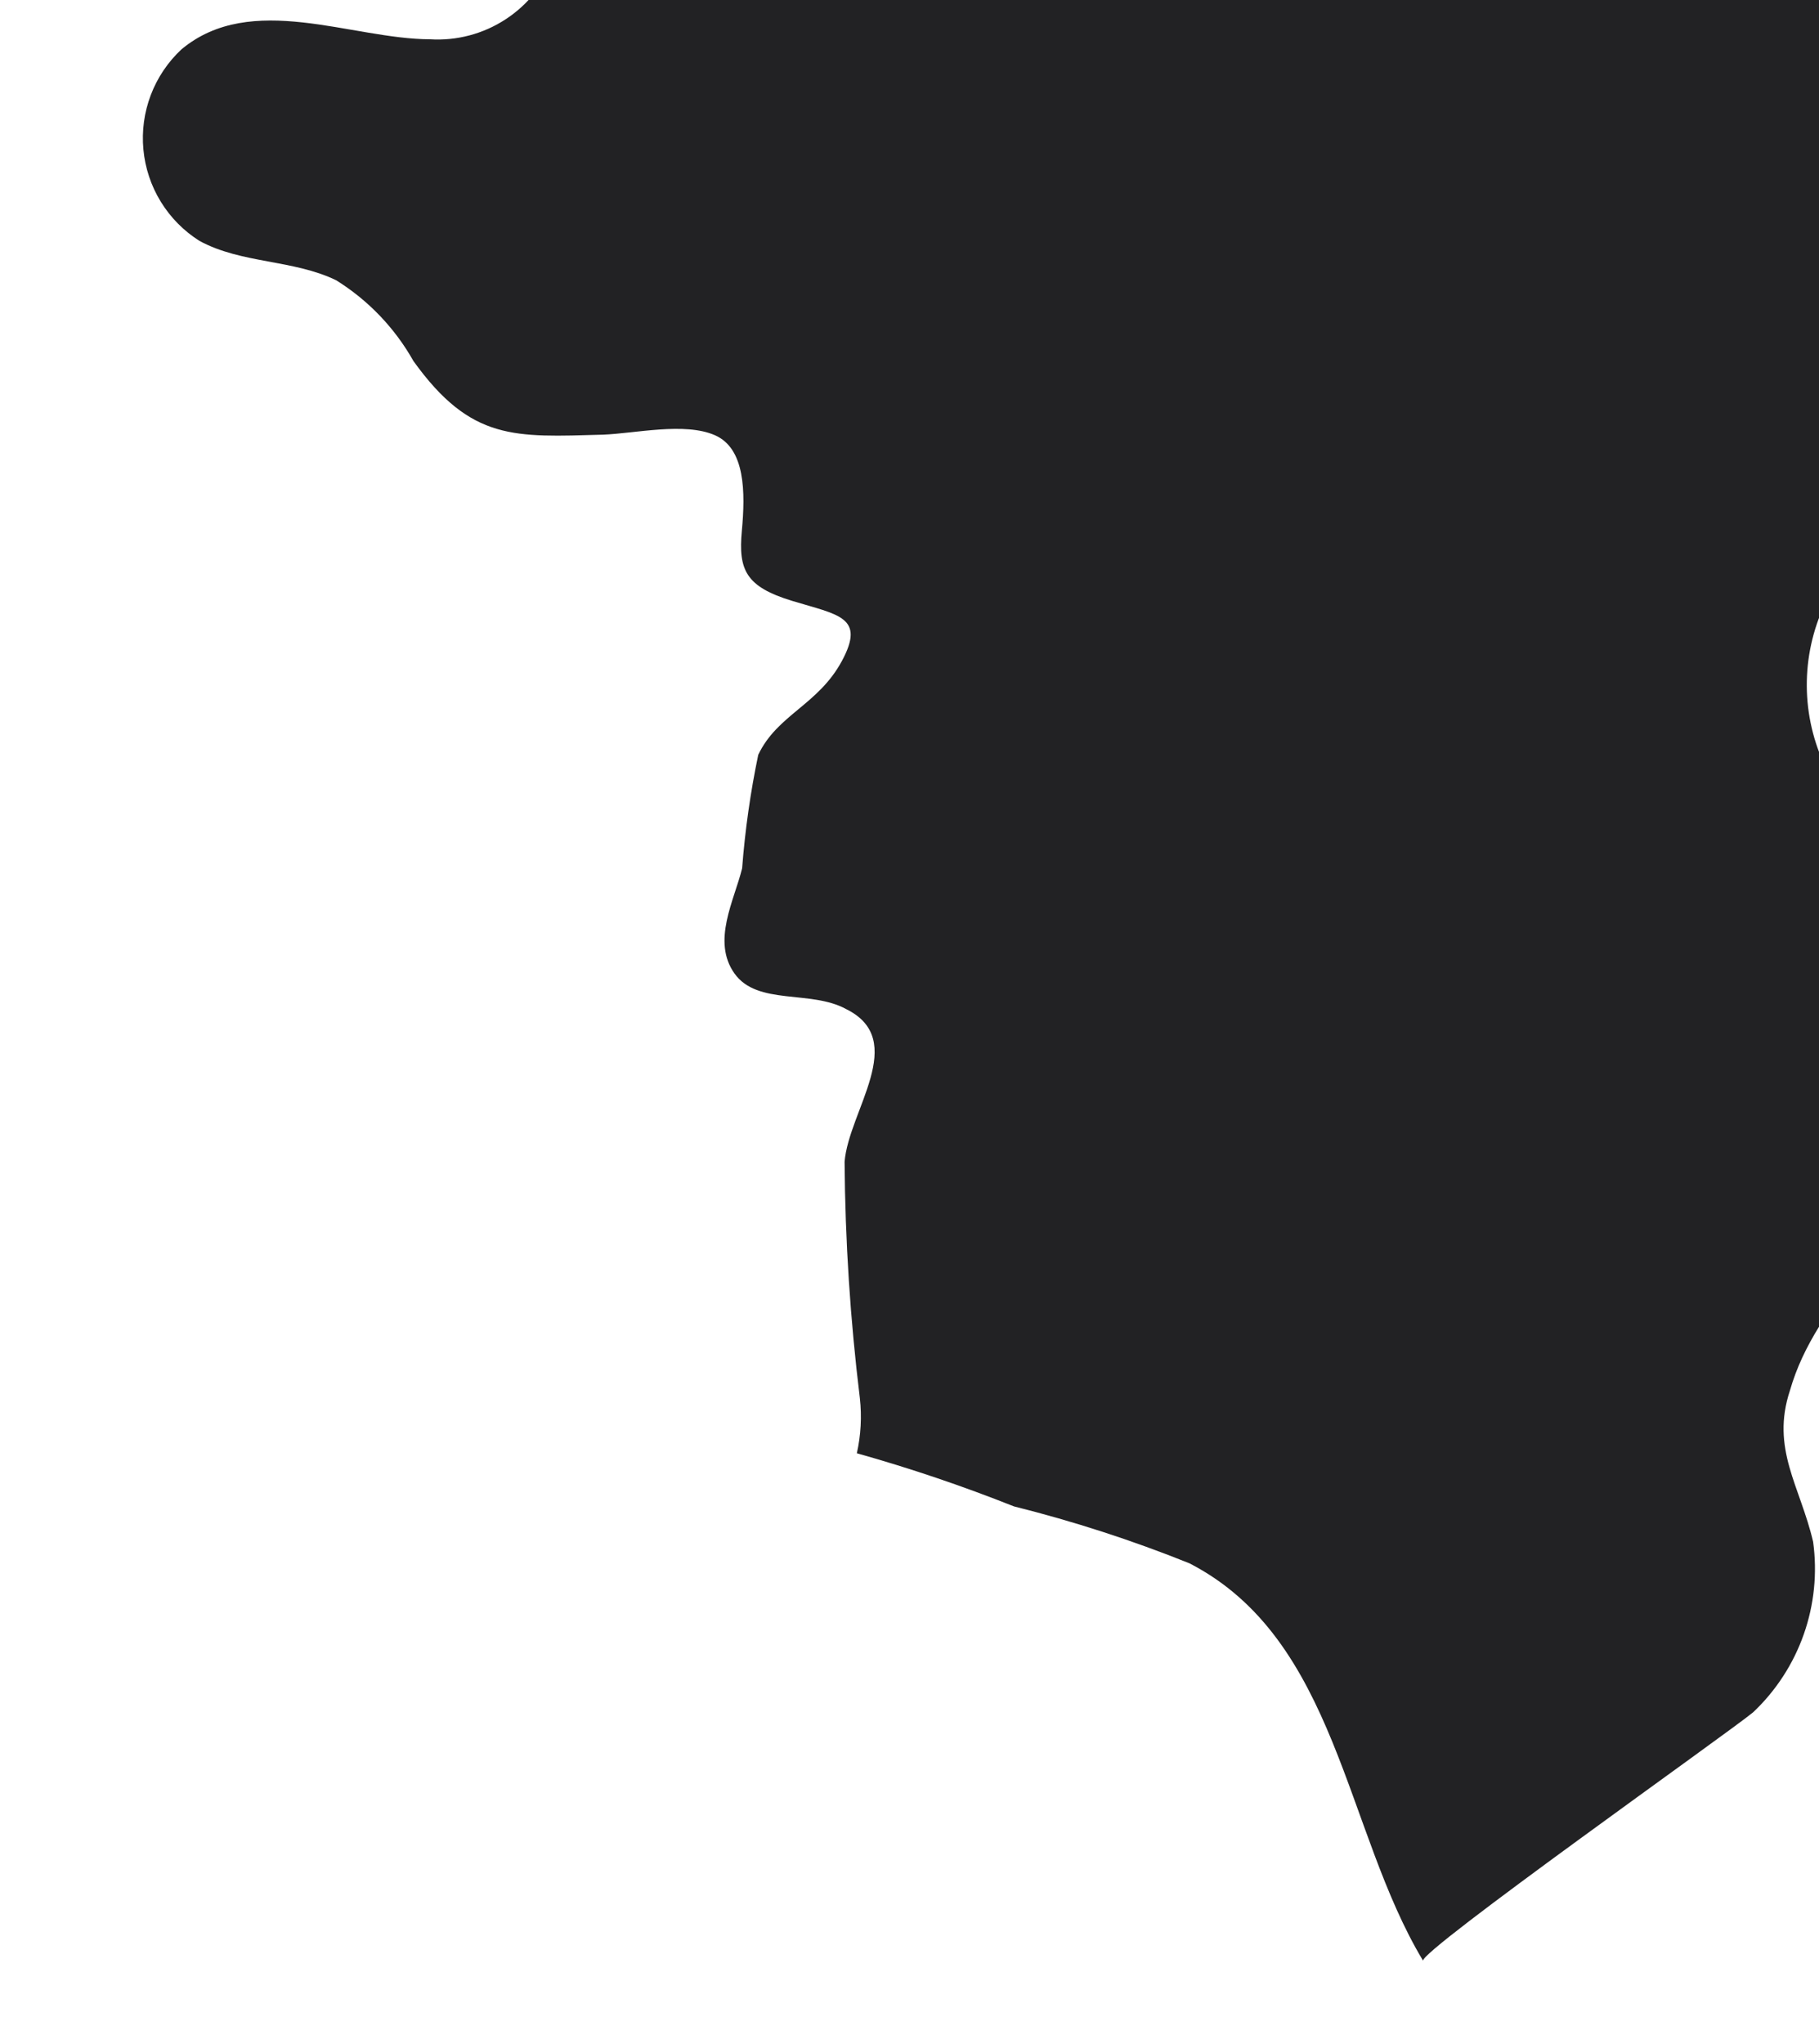 <?xml version="1.0" encoding="UTF-8"?> <svg xmlns="http://www.w3.org/2000/svg" width="130" height="146" viewBox="0 0 130 146" fill="none"><g clip-path="url(#clip0_2154_12109)"><path d="M125.295 122.318C126.927 120.776 128.167 118.866 128.912 116.749C129.657 114.631 129.886 112.366 129.58 110.141C128.648 106.148 126.539 103.498 127.928 99.319C129.782 92.828 135.842 88.53 138.463 82.41C140.316 78.356 141.32 73.966 141.412 69.509C141.222 64.532 137.325 62.268 133.898 59.245C132.366 57.943 131.143 56.315 130.318 54.481C129.493 52.647 129.087 50.652 129.13 48.641C129.172 46.631 129.662 44.654 130.564 42.857C131.465 41.059 132.756 39.484 134.342 38.247C137.868 35.868 142.42 35.939 145.921 33.308C149.365 29.956 151.691 25.622 152.581 20.9C153.016 18.903 153.998 17.067 155.417 15.598C156.836 14.127 158.636 13.082 160.616 12.577C164.863 11.617 168.127 14.775 172.12 14.393C174.516 13.881 176.631 12.485 178.043 10.483C179.362 8.657 181.247 7.317 183.406 6.671C187.67 6.064 187.503 13.813 190.751 15.517C197.862 19.331 199.006 -4.358 198.02 -8.857C197.035 -13.357 193.761 -15.864 192.368 -19.75C190.975 -23.636 192.162 -31.04 189.496 -35.244C187.497 -38.535 182.708 -37.676 179.495 -39.226C176.283 -40.775 173.236 -44.113 168.931 -40.905C166.76 -39.102 164.535 -37.255 162.31 -35.407C161.085 -34.464 159.673 -33.792 158.17 -33.435C156.851 -33.257 156.129 -34.125 155.047 -34.877C153.964 -35.628 150.048 -37.694 150.161 -39.988C146.948 -37.68 143.902 -35.15 141.043 -32.416C136.269 -29.552 135.036 -37.33 133.73 -38.904C131.993 -40.603 130.754 -42.744 130.146 -45.097C129.51 -47.961 124.507 -48.574 122.505 -50.212C121.151 -51.672 120.335 -53.55 120.193 -55.536L119.379 -54.86C116.821 -53.744 114.746 -55.138 112.209 -55.874C109.836 -56.459 107.384 -56.652 104.949 -56.446L103.178 -56.259C98.462 -55.644 101.059 -53.4 100.141 -49.978C99.069 -47.306 97.464 -44.881 95.423 -42.851C90.548 -44.304 84.428 -46.373 79.51 -44.123C75.179 -41.201 72.05 -36.812 70.7 -31.764C69.16 -26.742 65.862 -22.441 61.412 -19.65C56.734 -18.225 51.723 -18.338 47.114 -19.971C43.022 -21.351 38.572 -21.231 34.559 -19.631C30.039 -17.344 26.744 -13.141 22.16 -10.71C23.632 -10.575 25.113 -10.605 26.577 -10.802C28.682 -10.807 29.123 -10.166 30.784 -9.16C34.194 -7.041 41.108 -9.757 39.633 -3.031C38.977 -1.227 37.756 0.317 36.15 1.369C34.545 2.422 32.642 2.926 30.726 2.807C25.117 2.789 17.97 -0.628 12.977 3.518C12.003 4.424 11.251 5.54 10.778 6.783C10.305 8.025 10.123 9.359 10.248 10.682C10.372 12.006 10.798 13.283 11.494 14.415C12.19 15.547 13.137 16.504 14.262 17.212C17.267 18.843 20.952 18.533 24.021 20.019C26.319 21.448 28.22 23.433 29.547 25.791C33.673 31.533 36.808 31.222 43.086 31.052C45.398 30.965 48.931 30.14 51.097 31.092C53.263 32.044 53.275 35.151 53.017 37.932C52.76 40.714 53.3 41.916 56.612 42.924C59.925 43.932 61.867 44.061 60.172 47.211C58.478 50.36 55.559 51.042 54.19 53.92C53.632 56.596 53.247 59.304 53.038 62.029C52.474 64.331 50.852 67.237 52.492 69.543C54.131 71.849 57.945 70.699 60.471 72.085C64.974 74.305 60.648 79.365 60.361 82.995C60.401 88.639 60.765 94.275 61.452 99.877C61.599 101.193 61.526 102.523 61.237 103.815C65.04 104.884 68.785 106.15 72.457 107.609C76.727 108.677 80.919 110.035 85.004 111.676C95.571 117.112 96.107 130.787 101.708 140.072C101.366 139.439 123.558 123.761 125.295 122.318Z" fill="#222224"></path></g><defs><clipPath id="clip0_2154_12109"><rect width="130" height="146" fill="white"></rect></clipPath></defs></svg> 